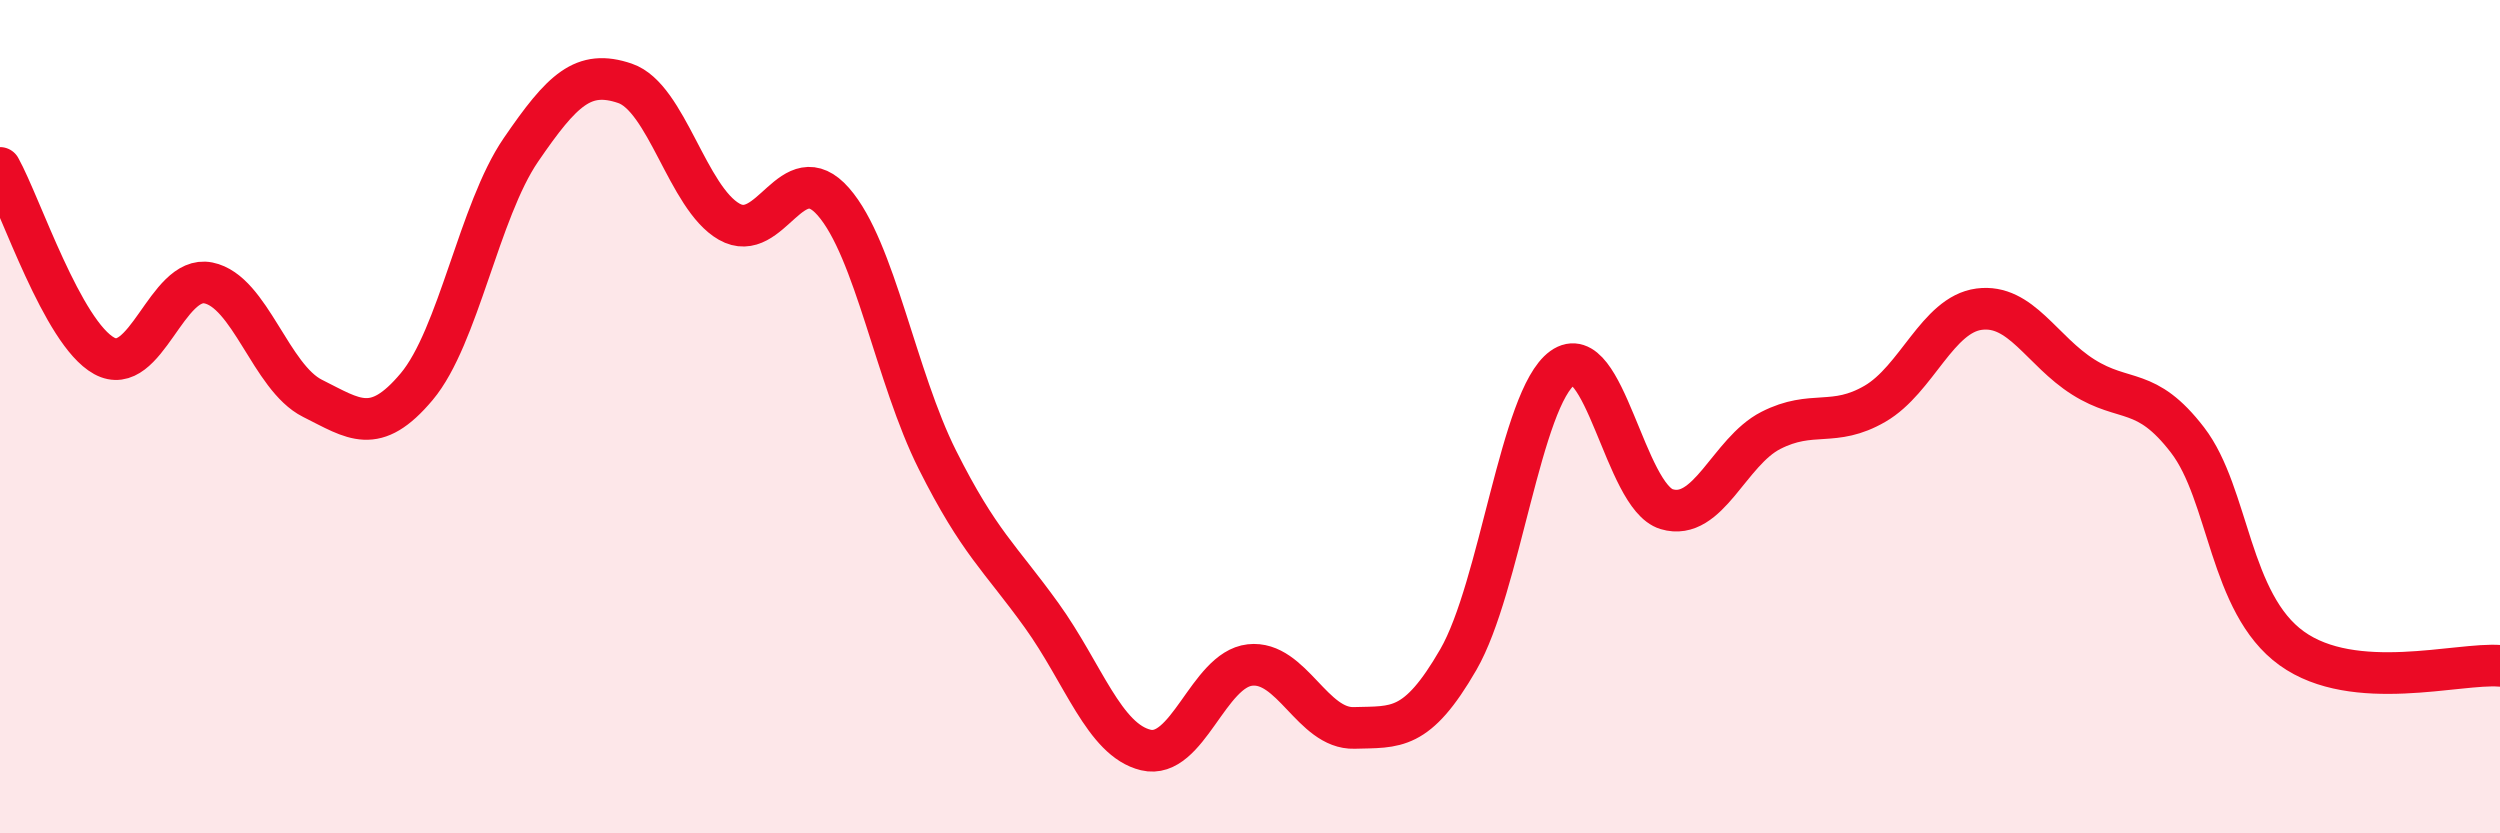 
    <svg width="60" height="20" viewBox="0 0 60 20" xmlns="http://www.w3.org/2000/svg">
      <path
        d="M 0,4.03 C 0.5,4.93 1.5,7.99 2.5,8.54 C 3.5,9.09 4,6.59 5,6.79 C 6,6.99 6.5,9.06 7.5,9.56 C 8.5,10.06 9,10.47 10,9.28 C 11,8.09 11.5,5.06 12.5,3.6 C 13.5,2.14 14,1.66 15,2 C 16,2.34 16.5,4.75 17.5,5.32 C 18.5,5.89 19,3.7 20,4.84 C 21,5.98 21.5,9.05 22.5,11.04 C 23.5,13.03 24,13.38 25,14.77 C 26,16.16 26.5,17.76 27.5,18 C 28.5,18.24 29,16.07 30,15.96 C 31,15.85 31.5,17.5 32.5,17.47 C 33.5,17.44 34,17.56 35,15.83 C 36,14.1 36.5,9.55 37.5,8.83 C 38.5,8.11 39,11.92 40,12.22 C 41,12.52 41.5,10.84 42.5,10.33 C 43.5,9.82 44,10.27 45,9.69 C 46,9.11 46.5,7.55 47.5,7.42 C 48.5,7.29 49,8.42 50,9.05 C 51,9.68 51.5,9.26 52.5,10.56 C 53.5,11.86 53.5,14.48 55,15.56 C 56.5,16.64 59,15.9 60,15.98L60 20L0 20Z"
        fill="#EB0A25"
        opacity="0.1"
        stroke-linecap="round"
        stroke-linejoin="round"
      />
      <path
        d="M 0,4.03 C 0.5,4.93 1.5,7.99 2.5,8.54 C 3.5,9.09 4,6.59 5,6.79 C 6,6.99 6.5,9.06 7.5,9.56 C 8.5,10.06 9,10.47 10,9.28 C 11,8.09 11.5,5.06 12.5,3.6 C 13.5,2.14 14,1.66 15,2 C 16,2.34 16.5,4.75 17.5,5.32 C 18.5,5.89 19,3.7 20,4.84 C 21,5.98 21.5,9.05 22.5,11.04 C 23.5,13.03 24,13.38 25,14.77 C 26,16.16 26.5,17.76 27.5,18 C 28.5,18.24 29,16.07 30,15.96 C 31,15.85 31.5,17.5 32.5,17.47 C 33.5,17.44 34,17.56 35,15.83 C 36,14.1 36.5,9.55 37.5,8.83 C 38.5,8.11 39,11.92 40,12.22 C 41,12.52 41.5,10.84 42.5,10.33 C 43.5,9.82 44,10.27 45,9.69 C 46,9.11 46.5,7.55 47.5,7.42 C 48.5,7.29 49,8.42 50,9.05 C 51,9.68 51.5,9.26 52.5,10.56 C 53.5,11.86 53.5,14.48 55,15.56 C 56.5,16.64 59,15.9 60,15.98"
        stroke="#EB0A25"
        stroke-width="1"
        fill="none"
        stroke-linecap="round"
        stroke-linejoin="round"
      />
    </svg>
  